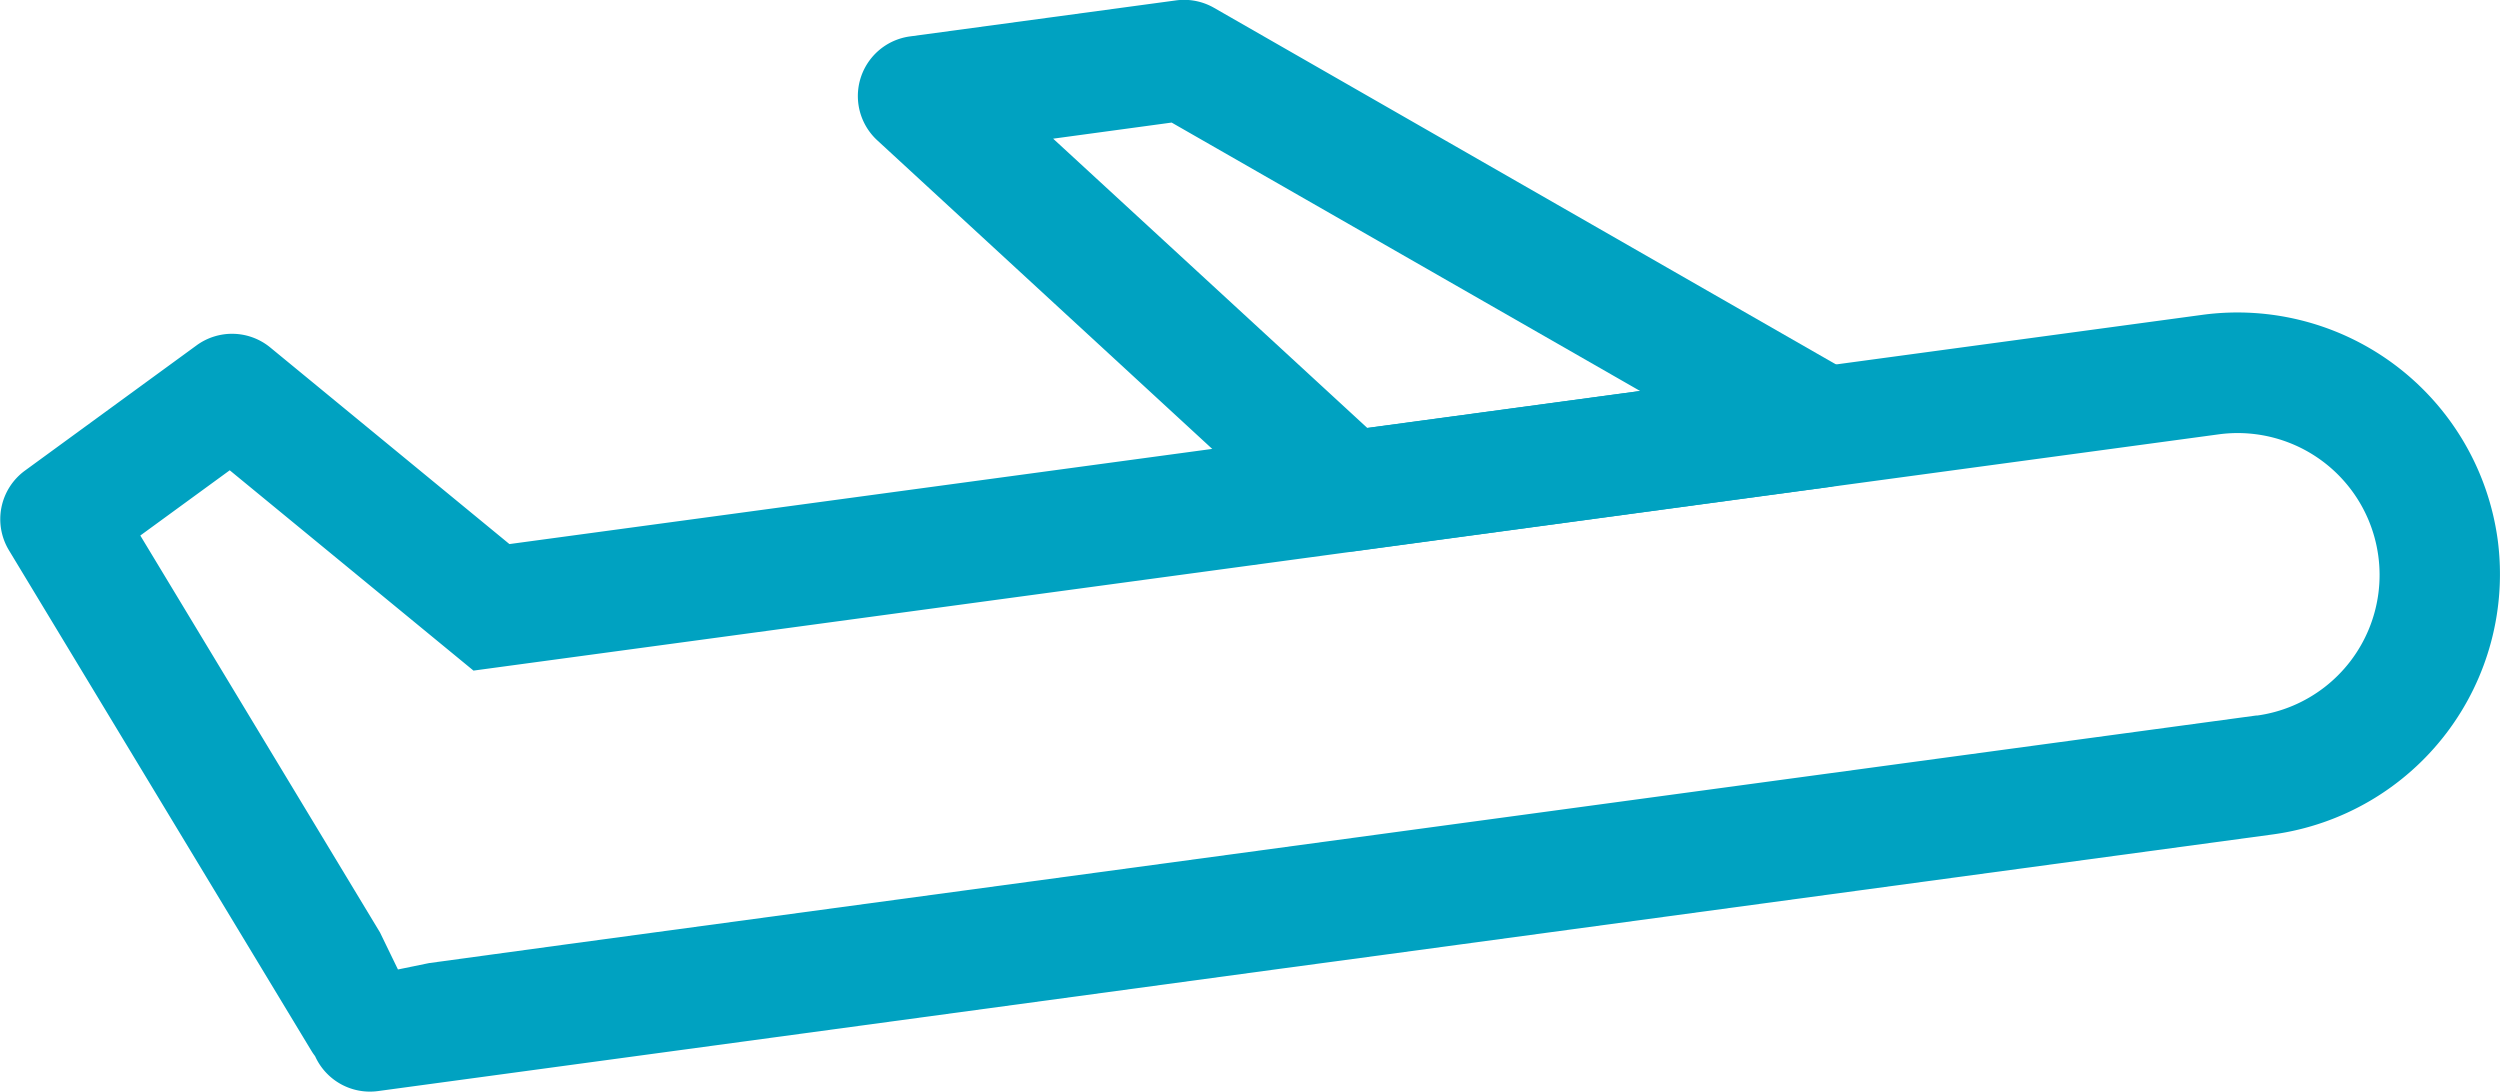 <?xml version="1.0" encoding="UTF-8"?>
<svg xmlns="http://www.w3.org/2000/svg" width="42.995" height="18.778" viewBox="0 0 42.995 18.778">
  <g id="Departure-inverted" transform="translate(0 -0.003)">
    <path id="Path_4" data-name="Path 4" d="M191.925,159.717a4.517,4.517,0,0,0-5.075-3.866l-29.119,3.943-4.113-3.381a1.035,1.035,0,0,0-1.268-.036L149.4,158.53a1.034,1.034,0,0,0-.276,1.371l5.2,8.605a.988.988,0,0,0,.065.095,1.034,1.034,0,0,0,1.084.6l15.49-2.1,1.9-.256,15.205-2.059A4.517,4.517,0,0,0,191.925,159.717Zm-4.143,3.024L170.7,165.055h0l-11.954,1.618L156.35,167l-.536.11-.309-.637-1.253-2.075-2.869-4.751,1.538-1.122,2.025,1.664,2.167,1.781,2.8-.379,27.213-3.684a2.44,2.44,0,0,1,.655,4.837Z" transform="translate(-148.97 -150.434)" fill="#00a2c1"></path>
    <path id="Path_5" data-name="Path 5" d="M332.6,103.391l-8.2,1.11a1.036,1.036,0,0,1-.841-.265l-7.381-6.8a1.035,1.035,0,0,1,.565-1.787l4.572-.619a1.036,1.036,0,0,1,.654.127l11,6.307a1.035,1.035,0,0,1-.377,1.925Zm-7.993-1.007,4.692-.636-8.058-4.617-2.038.277Z" transform="translate(-301.091 -95.02)" fill="#00a2c1"></path>
  </g>
</svg>
